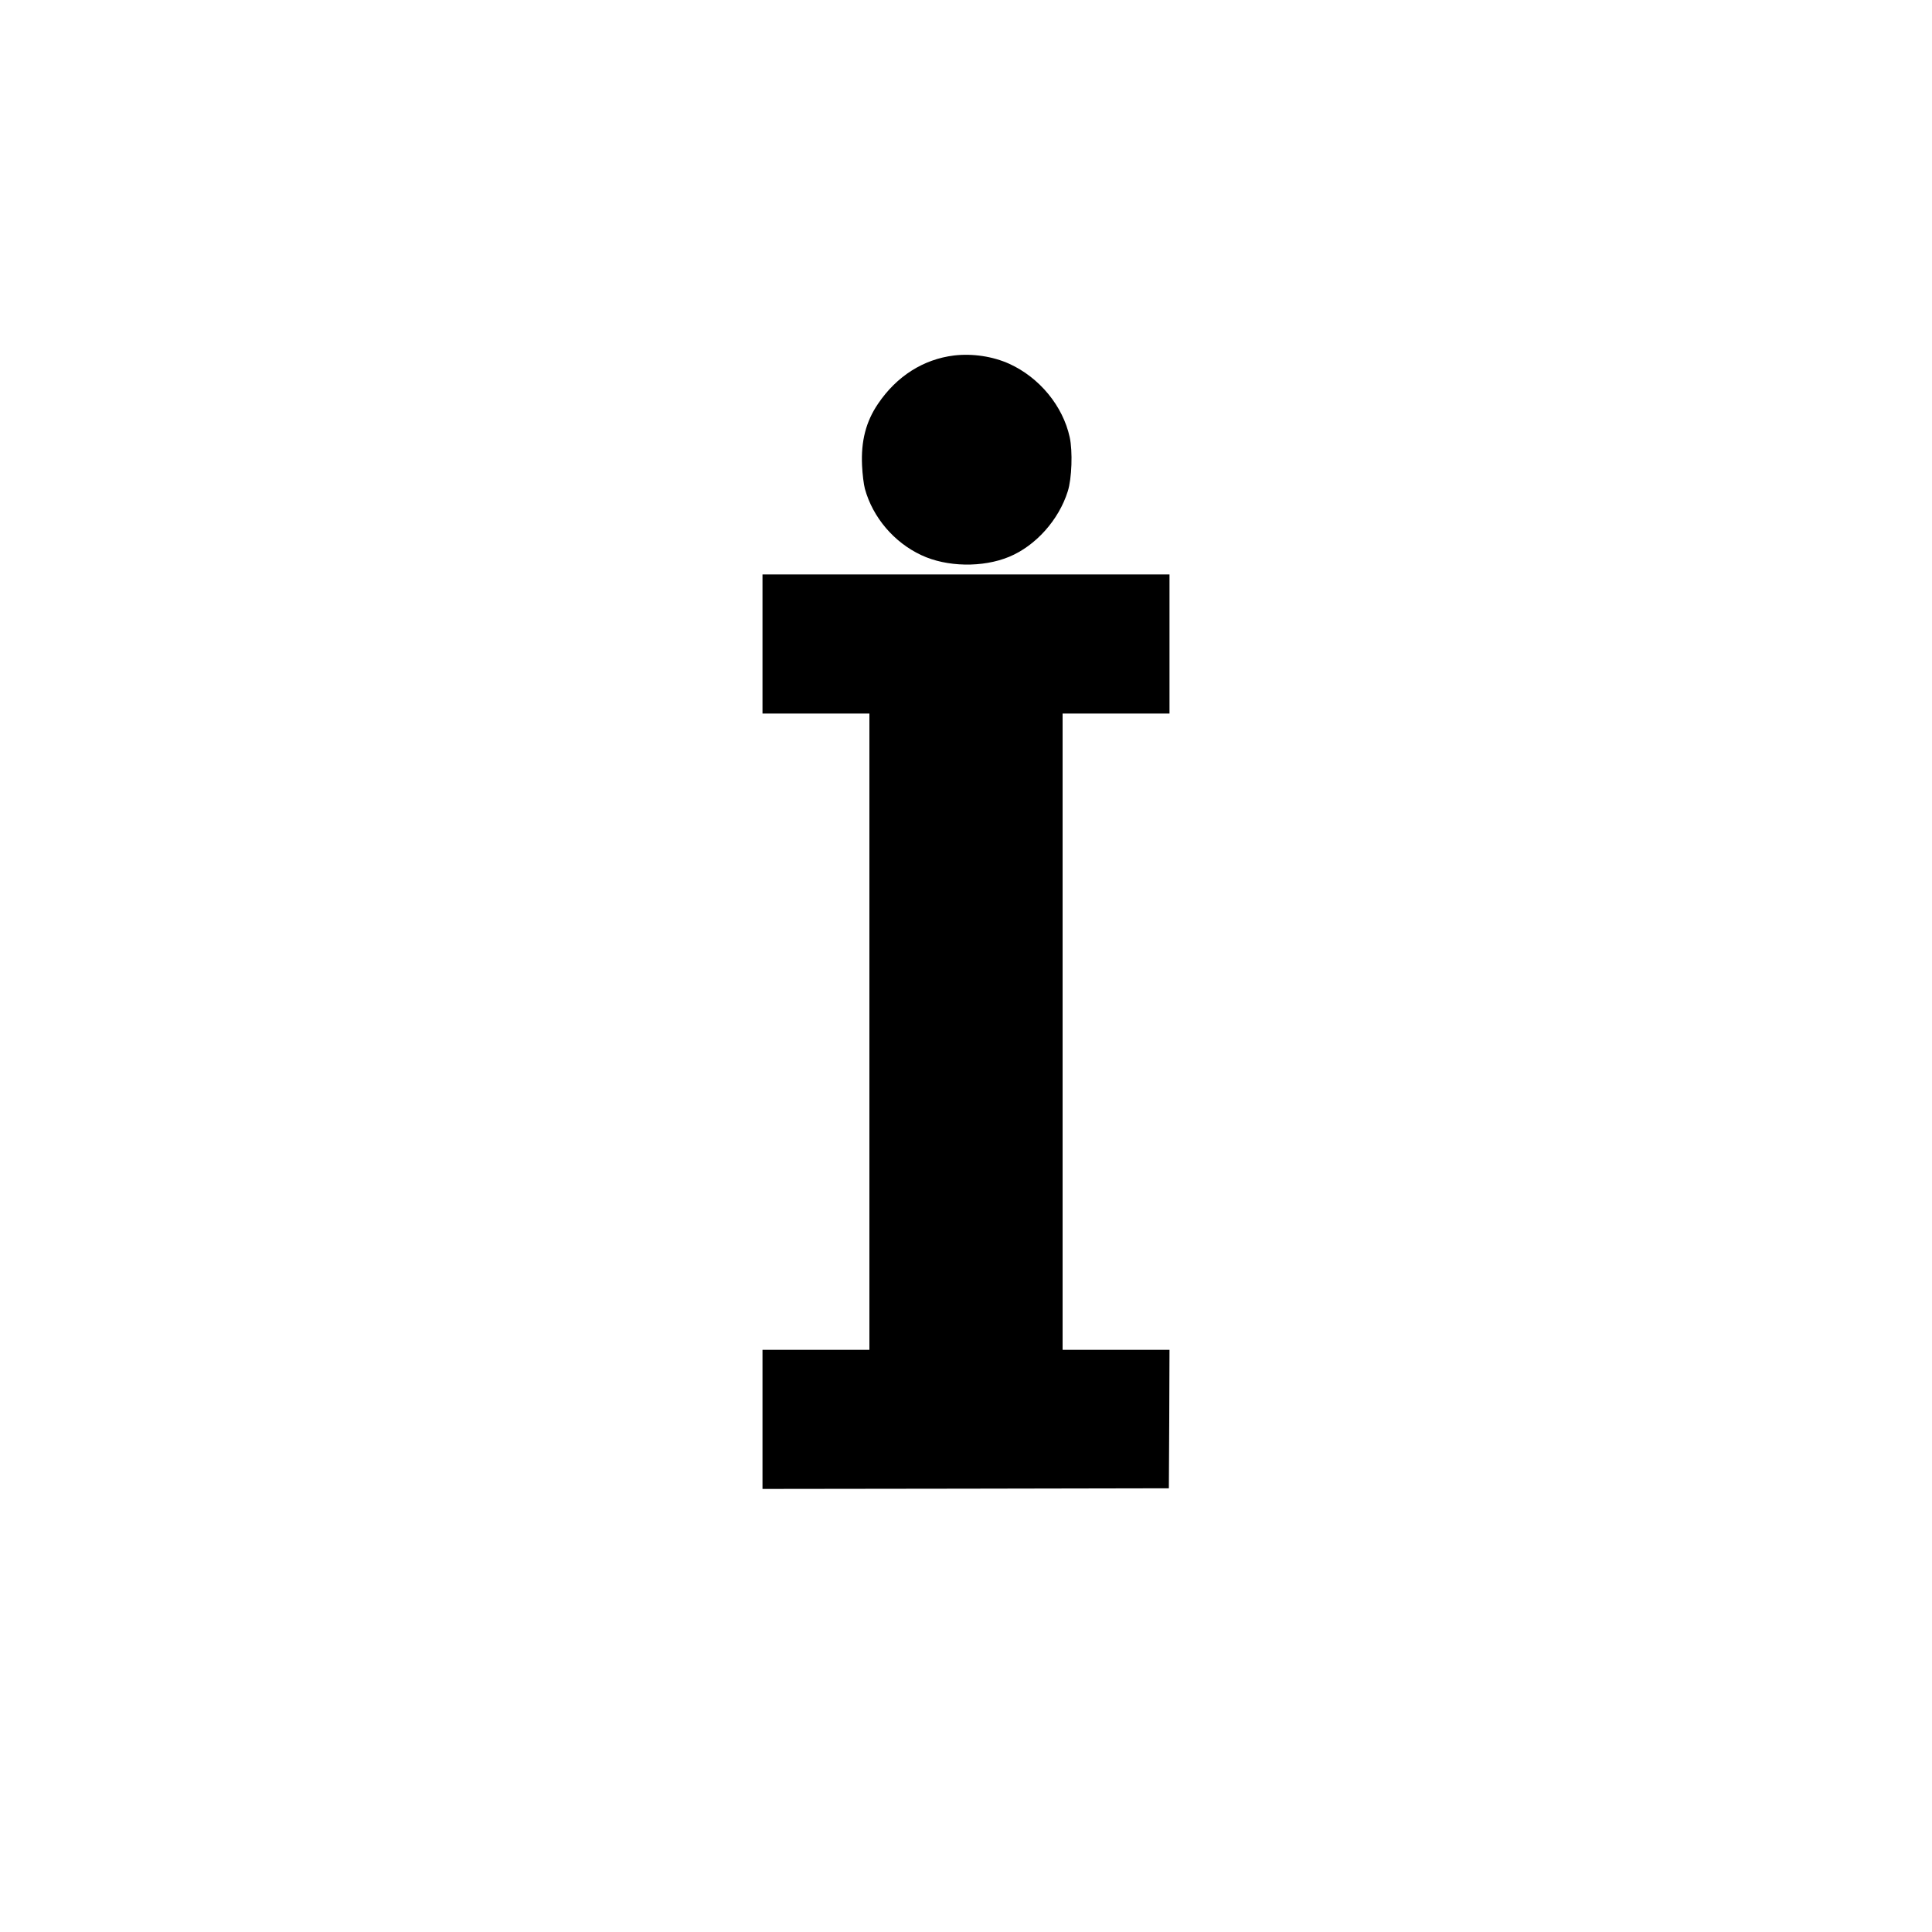 <?xml version="1.0" encoding="UTF-8" standalone="yes"?>
<svg version="1.0" xmlns="http://www.w3.org/2000/svg" width="1500" height="1500" viewBox="0 0 1500 1500" preserveAspectRatio="xMidYMid meet">
  <g transform="translate(0,1500) scale(0.1,-0.1)" fill="#000000" stroke="none">
    <path d="M7407 12240 c-237 -29 -445 -160 -590 -375 -94 -138 -133 -290 -124
-480 3 -66 13 -147 22 -180 61 -222 226 -416 438 -515 197 -93 477 -98 682
-13 205 85 385 285 455 508 32 100 39 312 15 421 -53 242 -234 462 -468 569
-128 58 -286 82 -430 65z"/>
    <path d="M5920 10000 l0 -540 415 0 415 0 0 -2470 0 -2470 -415 0 -415 0 0
-540 0 -540 1578 2 1577 3 3 538 2 537 -415 0 -415 0 0 2470 0 2470 415 0 415
0 0 540 0 540 -1580 0 -1580 0 0 -540z"/>
  </g>
</svg>